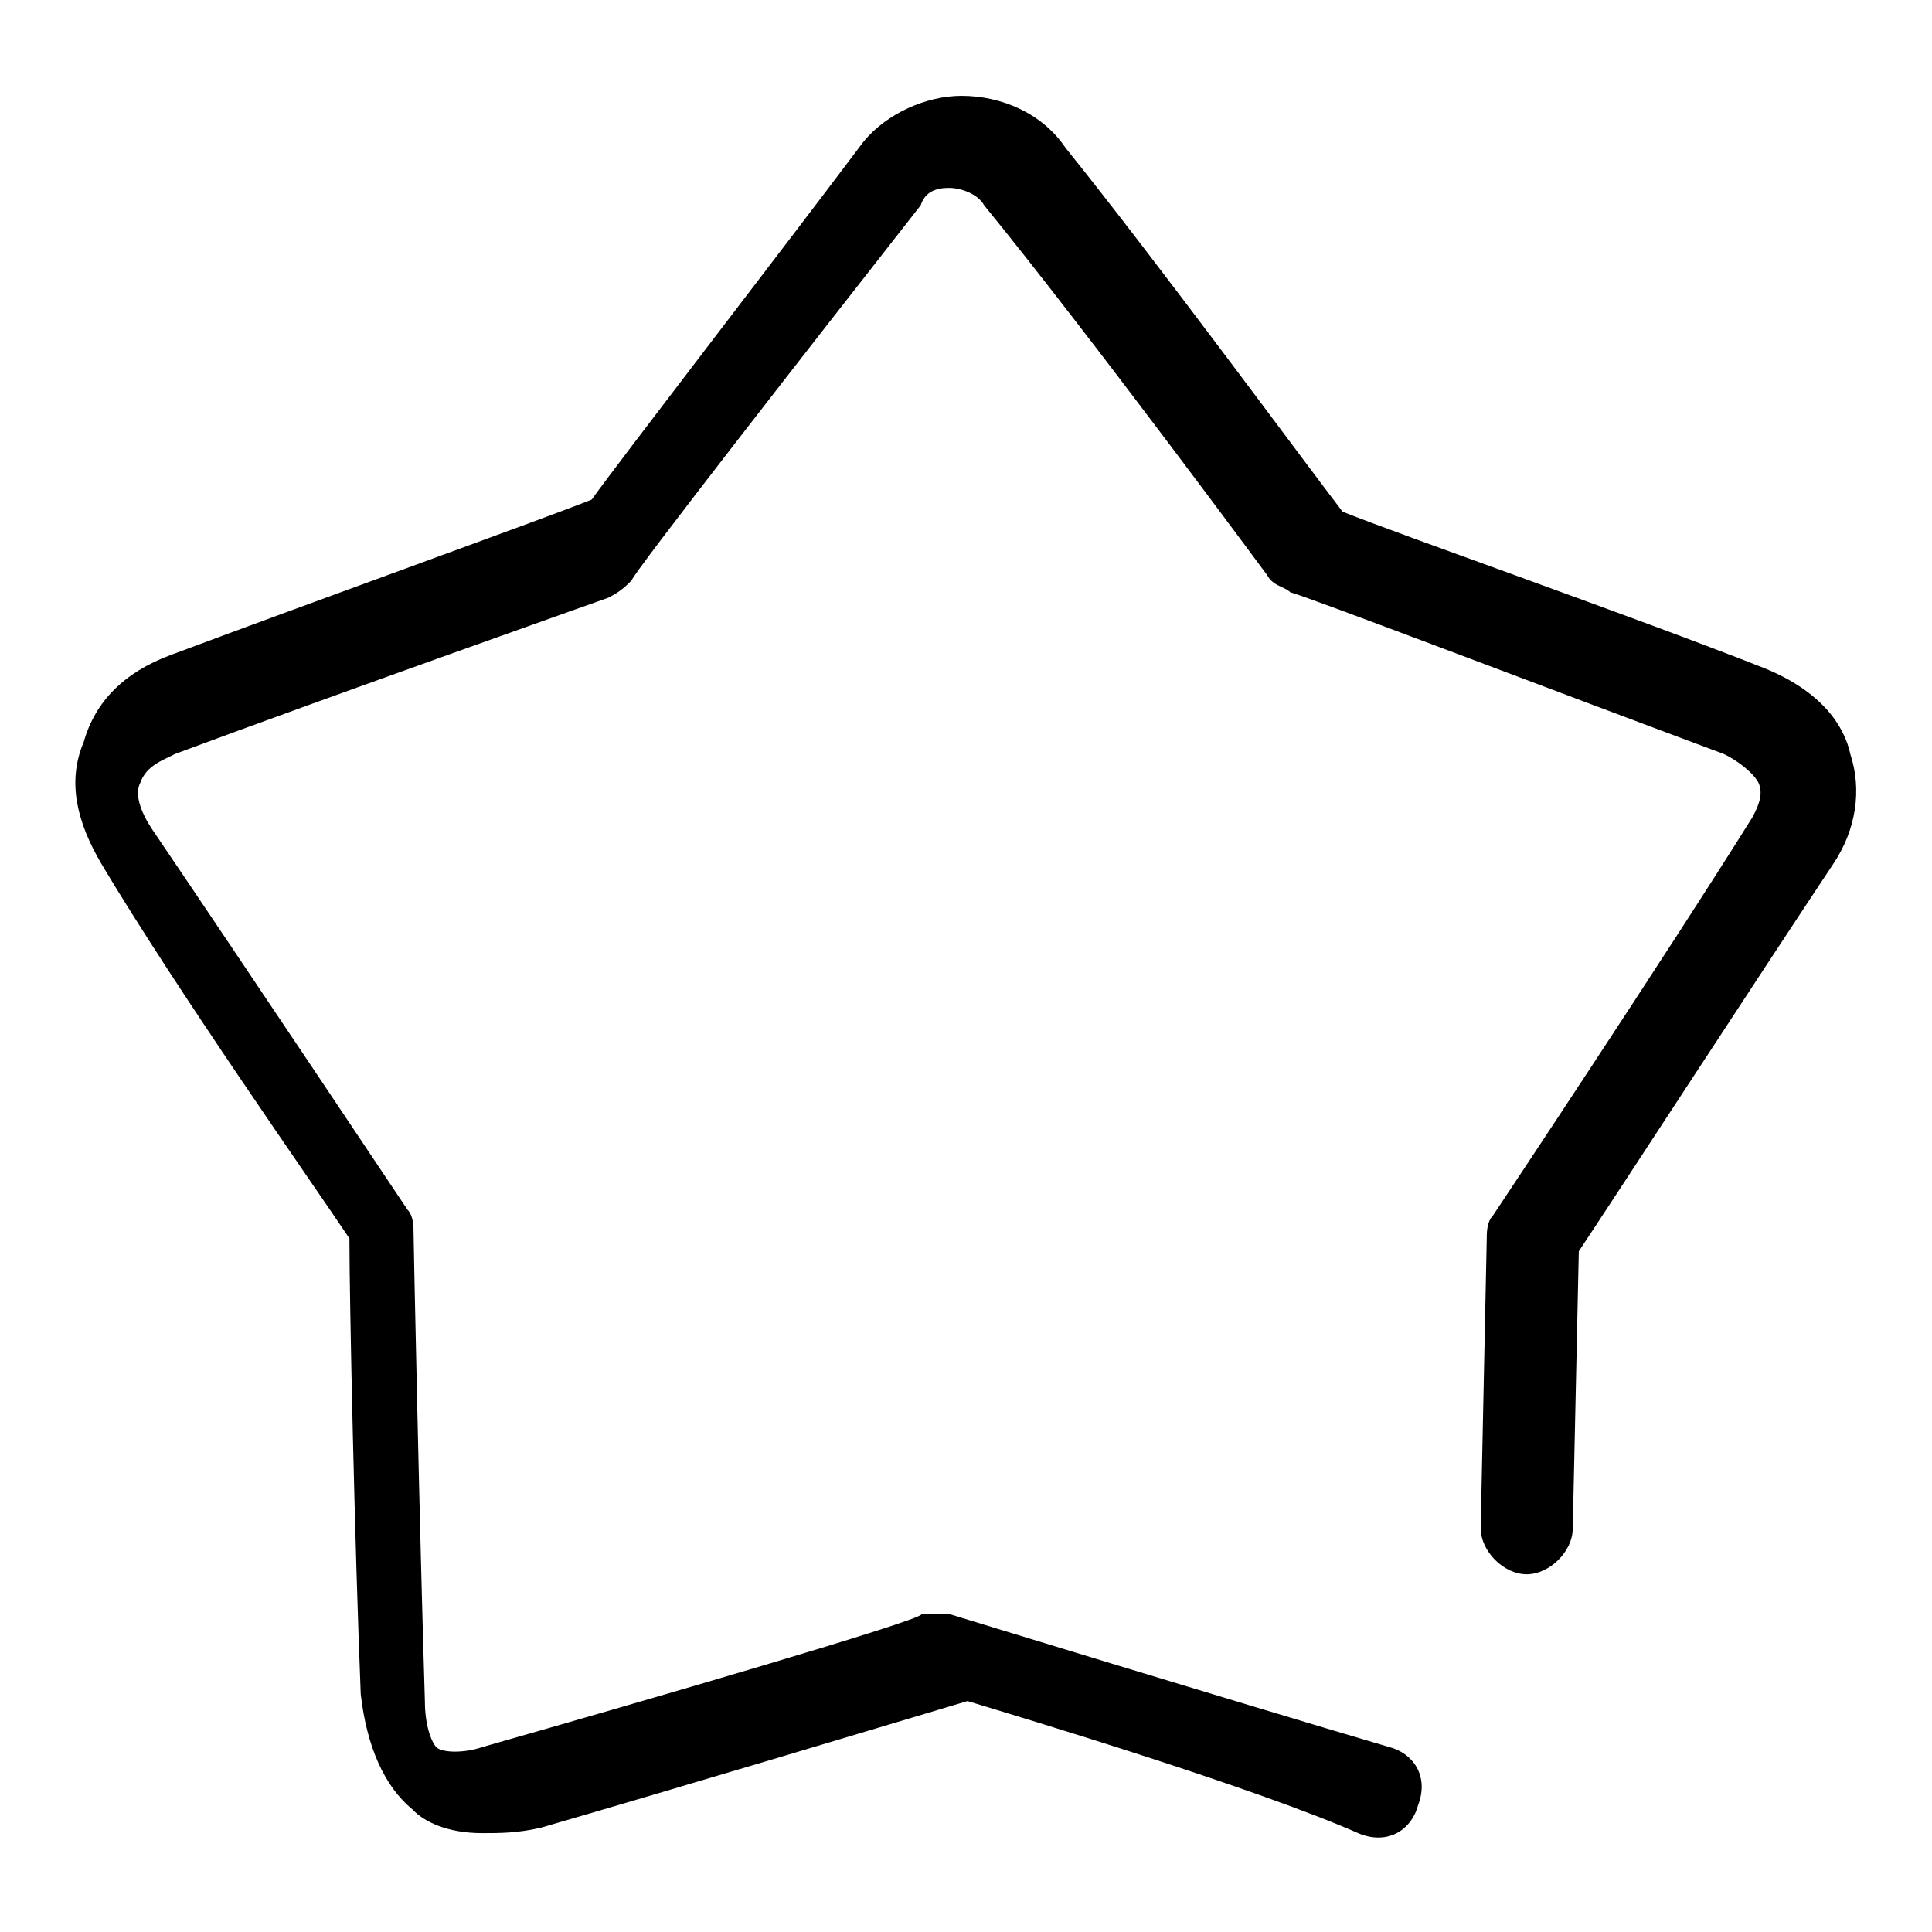 <?xml version="1.0" encoding="utf-8"?>
<!-- Svg Vector Icons : http://www.onlinewebfonts.com/icon -->
<!DOCTYPE svg PUBLIC "-//W3C//DTD SVG 1.1//EN" "http://www.w3.org/Graphics/SVG/1.1/DTD/svg11.dtd">
<svg version="1.1" xmlns="http://www.w3.org/2000/svg" xmlns:xlink="http://www.w3.org/1999/xlink" x="0px" y="0px" viewBox="0 0 256 256" enable-background="new 0 0 256 256" xml:space="preserve">
<g><g><path fill="#000000" d="M63.9,242.9c-4.6,0-7.7-1.5-9.2-3.1c-3.8-3.1-6.1-8.4-6.9-15.3c-0.8-19.9-1.5-52-1.5-60.4c-4.6-6.9-22.9-32.9-32.9-49.7c-3.1-5.3-4.6-10.7-2.3-16.1c1.5-5.3,5.3-9.2,11.5-11.5C41,79.9,70.8,69.2,78.4,66.2c3.8-5.3,24.5-32.1,36-47.4c3.1-3.8,8.4-6.1,13-6.1l0,0c5.3,0,10.7,2.3,13.8,6.9c12.3,15.3,31.4,41.3,36.7,48.2c7.7,3.1,38.3,13.8,55.8,20.7c7.7,3.1,10.7,7.7,11.5,11.5c1.5,4.6,0.8,9.9-2.3,14.5c-10.7,16.1-29.1,44.4-33.7,51.3l-0.8,36.7c0,3.1-3.1,6.1-6.1,6.1c-3.1,0-6.1-3.1-6.1-6.1l0.8-38.3c0-0.8,0-2.3,0.8-3.1c0,0,22.9-34.4,34.4-52.8c0.8-1.5,1.5-3.1,0.8-4.6c-0.8-1.5-3.1-3.1-4.6-3.8c-20.7-7.7-56.6-21.4-57.4-21.4c-0.8-0.8-2.3-0.8-3.1-2.3c0,0-23.7-32.1-37.5-49c-0.8-1.5-3.1-2.3-4.6-2.3c-0.8,0-3.1,0-3.8,2.3c-13.8,17.6-38.3,49-38.3,49.7c-0.8,0.8-1.5,1.5-3.1,2.3c0,0-36.7,13-57.4,20.7c-1.5,0.8-3.8,1.5-4.6,3.8c-0.8,1.5,0,3.8,1.5,6.1C32.5,128.1,54,160.3,54,160.3c0.8,0.8,0.8,2.3,0.8,3.1c0,0.8,0.8,39.8,1.5,62c0,3.1,0.8,5.3,1.5,6.1c0.8,0.8,3.8,0.8,6.1,0c21.4-6.1,58.2-16.8,58.2-17.6c0.8,0,2.3,0,3.8,0c0,0,37.5,11.5,58.2,17.6c3.1,0.8,5.3,3.8,3.8,7.7c-0.8,3.1-3.8,5.3-7.7,3.8c-13.8-6.1-44.4-15.3-52-17.6c-7.7,2.3-38.3,11.5-56.6,16.8C68.5,242.9,66.2,242.9,63.9,242.9z"/></g></g>
</svg>